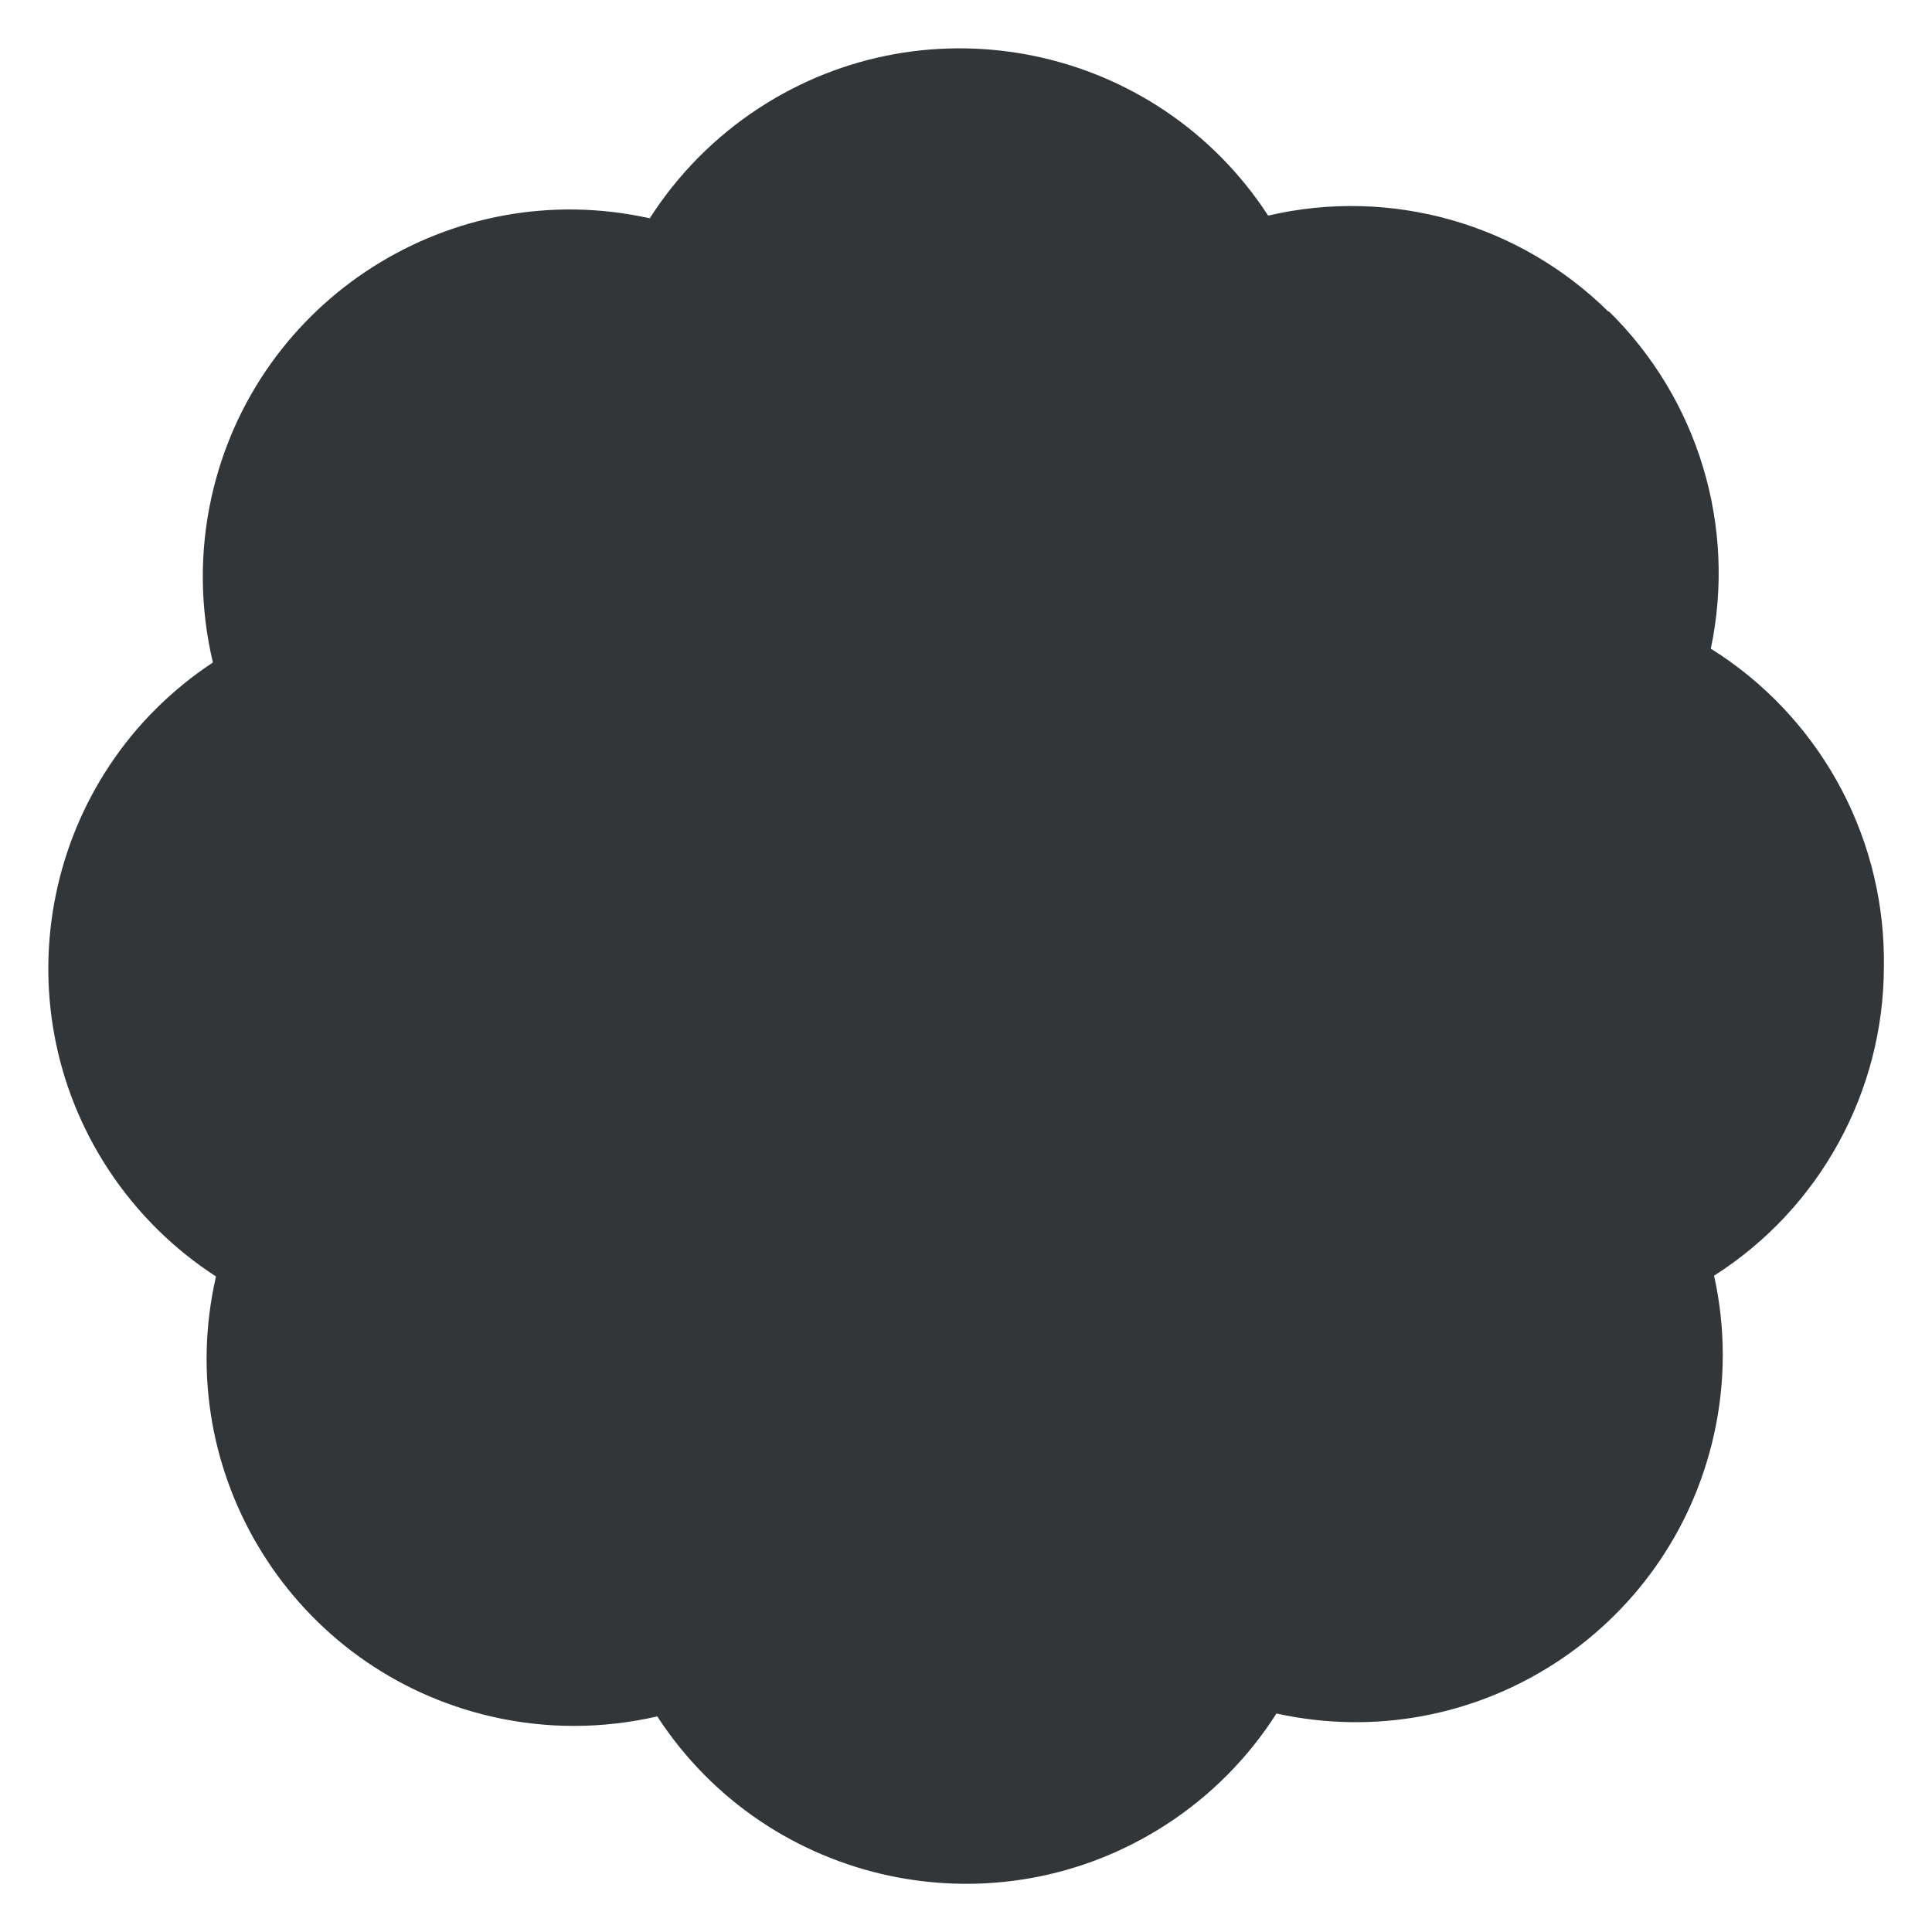 <?xml version="1.0" encoding="UTF-8"?>
<svg id="Layer_1" data-name="Layer 1" xmlns="http://www.w3.org/2000/svg" viewBox="0 0 100 100">
  <defs>
    <style>
      .cls-1 {
        fill: #323638;
        stroke-width: 0px;
      }
    </style>
  </defs>
  <path id="Path_88" data-name="Path 88" class="cls-1" d="M88.55,33.58c1.34-6.35-.66-12.94-5.29-17.48v.04c-4.63-4.58-11.28-6.46-17.62-4.98C59.9,2.34,48.1-.15,39.29,5.59c-2.27,1.48-4.2,3.43-5.66,5.71-10.25-2.28-20.4,4.18-22.68,14.42-.63,2.82-.6,5.76.07,8.57C2.28,40.06-.13,51.83,5.64,60.58c1.45,2.19,3.33,4.06,5.54,5.49-2.35,10.23,4.04,20.43,14.27,22.78,2.82.65,5.75.64,8.57-.01,5.74,8.82,17.55,11.32,26.37,5.58,2.28-1.48,4.22-3.44,5.68-5.73,10.25,2.26,20.38-4.21,22.65-14.46.6-2.7.6-5.5,0-8.2,5.48-3.49,8.79-9.54,8.79-16.03v-.46c-.07-6.49-3.44-12.51-8.95-15.96"/>
</svg>